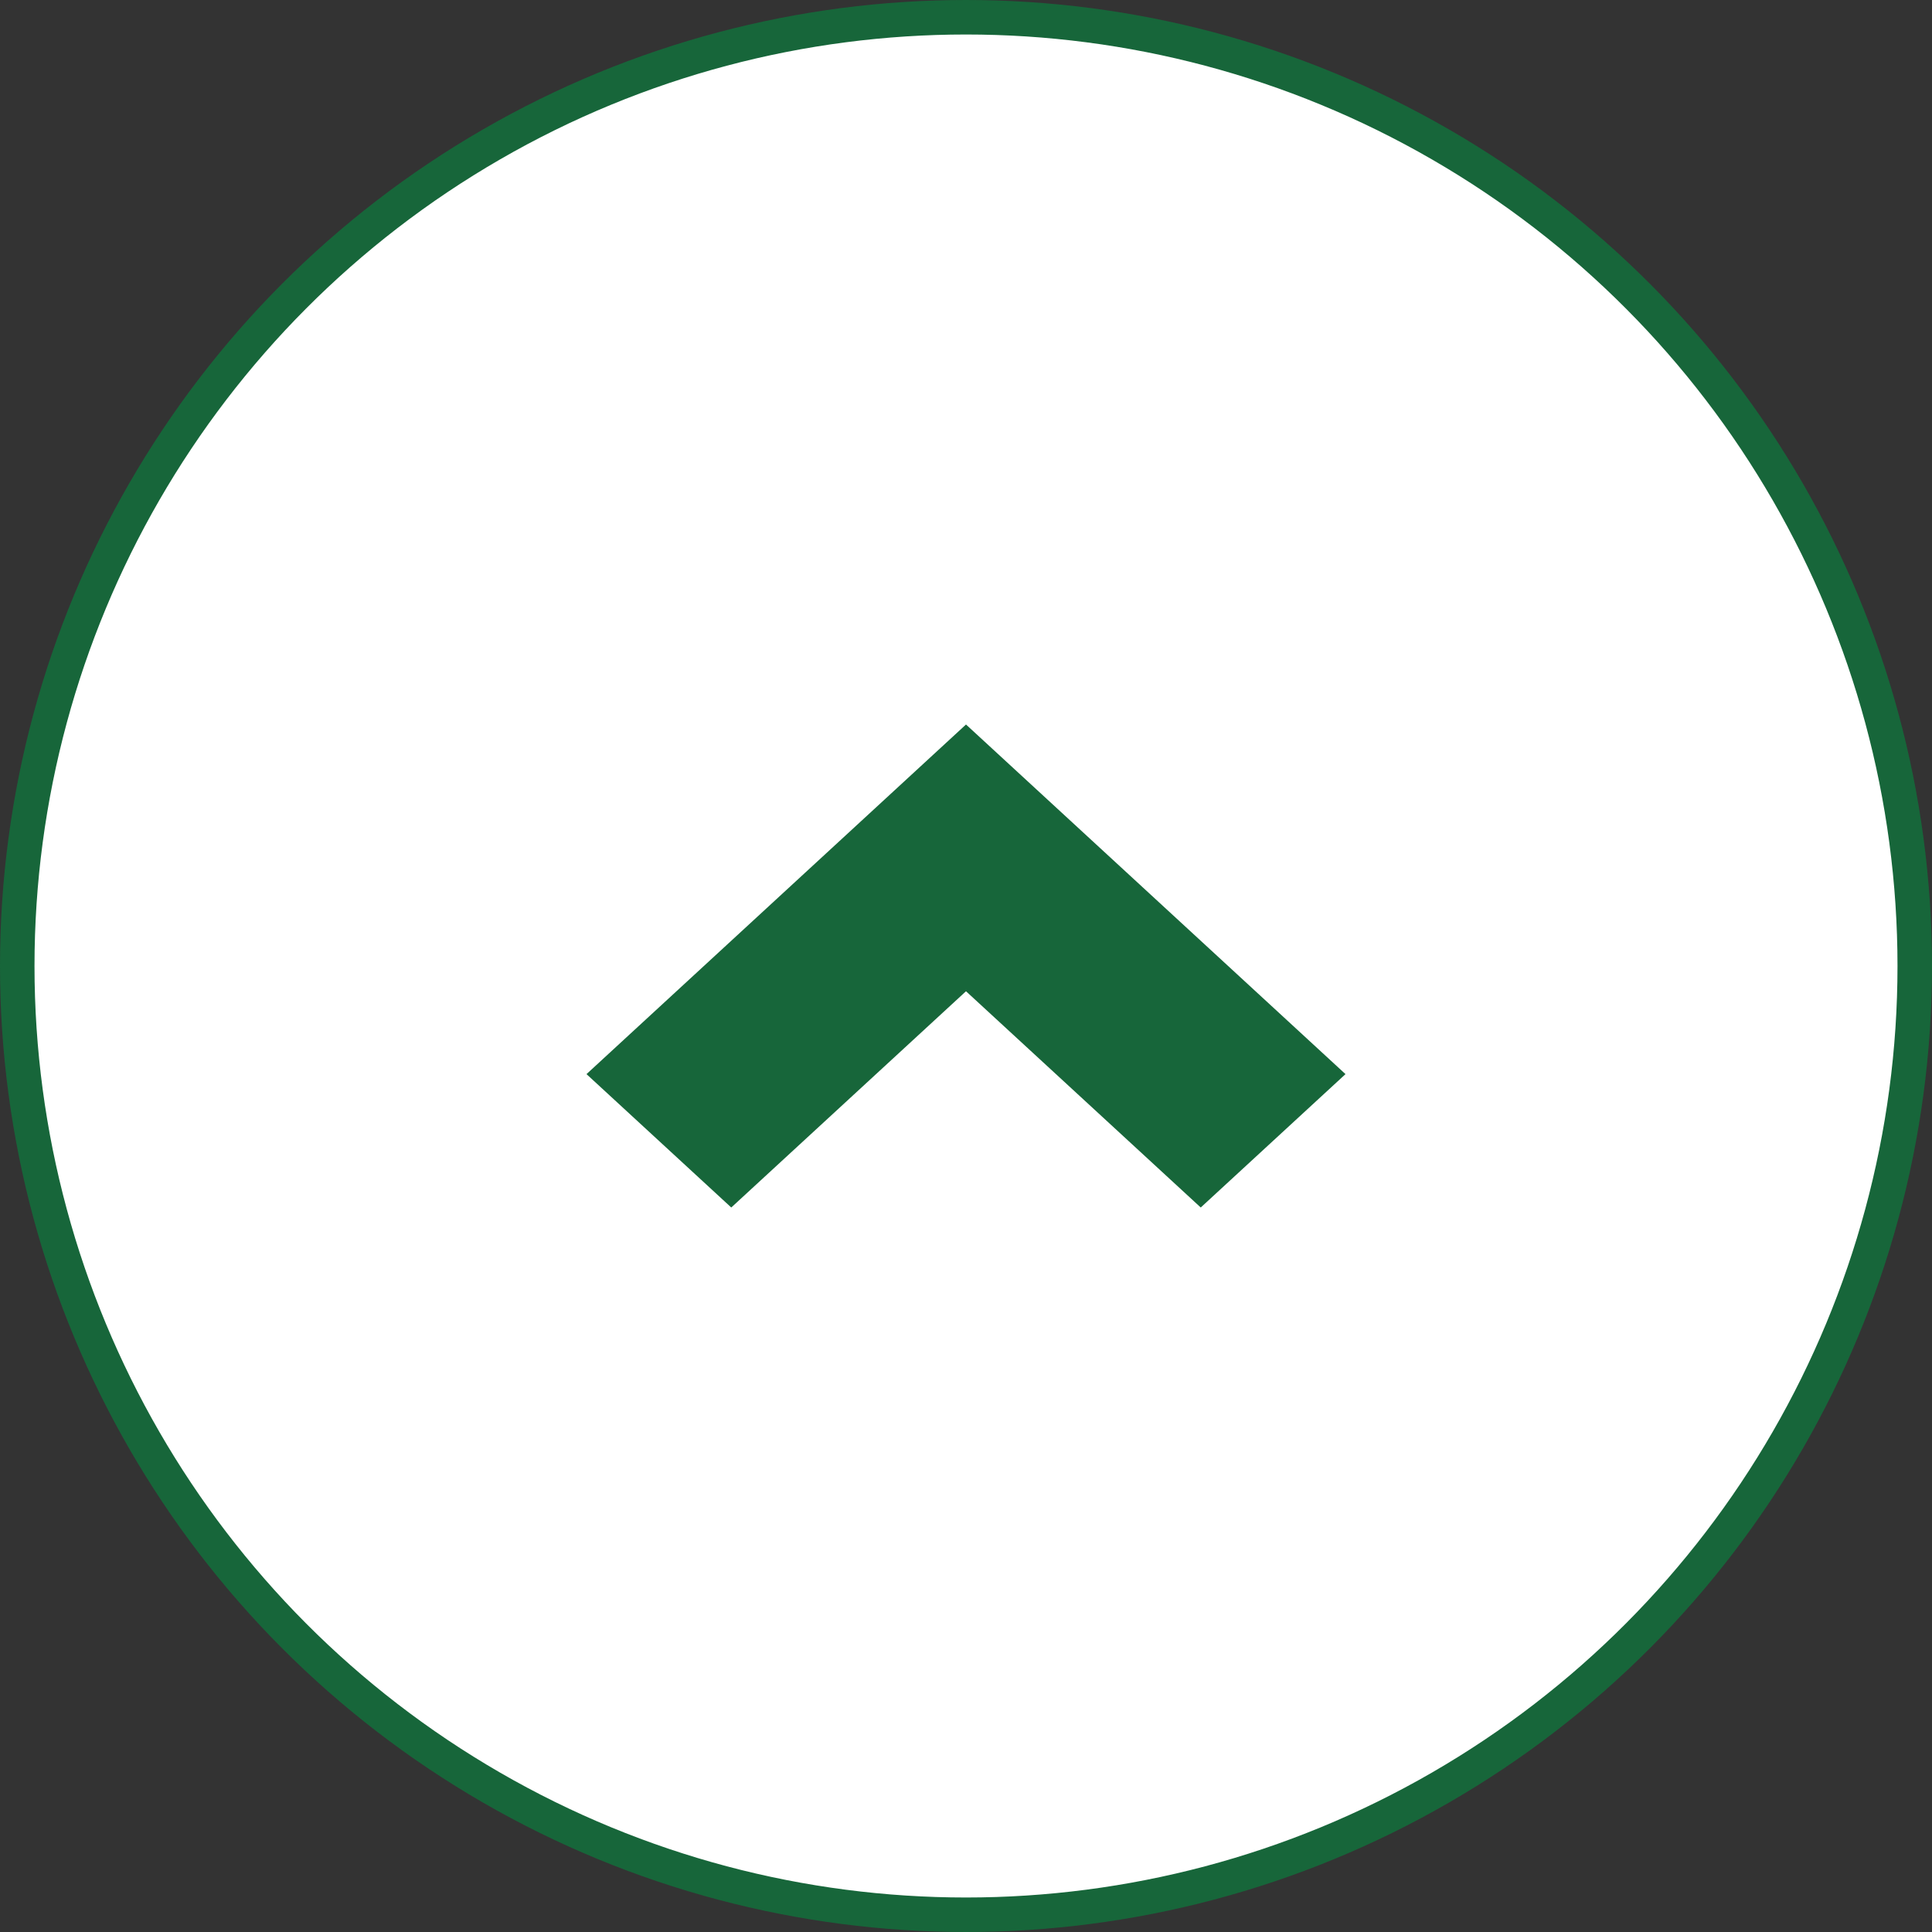 <svg width="56" height="56" viewBox="0 0 56 56" fill="none" xmlns="http://www.w3.org/2000/svg">
<rect x="0" y="0" width="56" height="56" fill="#333333" stroke="none"/>
<circle cx="28" cy="28" r="27.5" fill="white" stroke="#17663A"/>
<path fill-rule="evenodd" clip-rule="evenodd" d="M28 21L39 31.134L34.804 35L28 28.732L21.196 35L17 31.134L28 21Z" fill="#17663A"/>
</svg>
